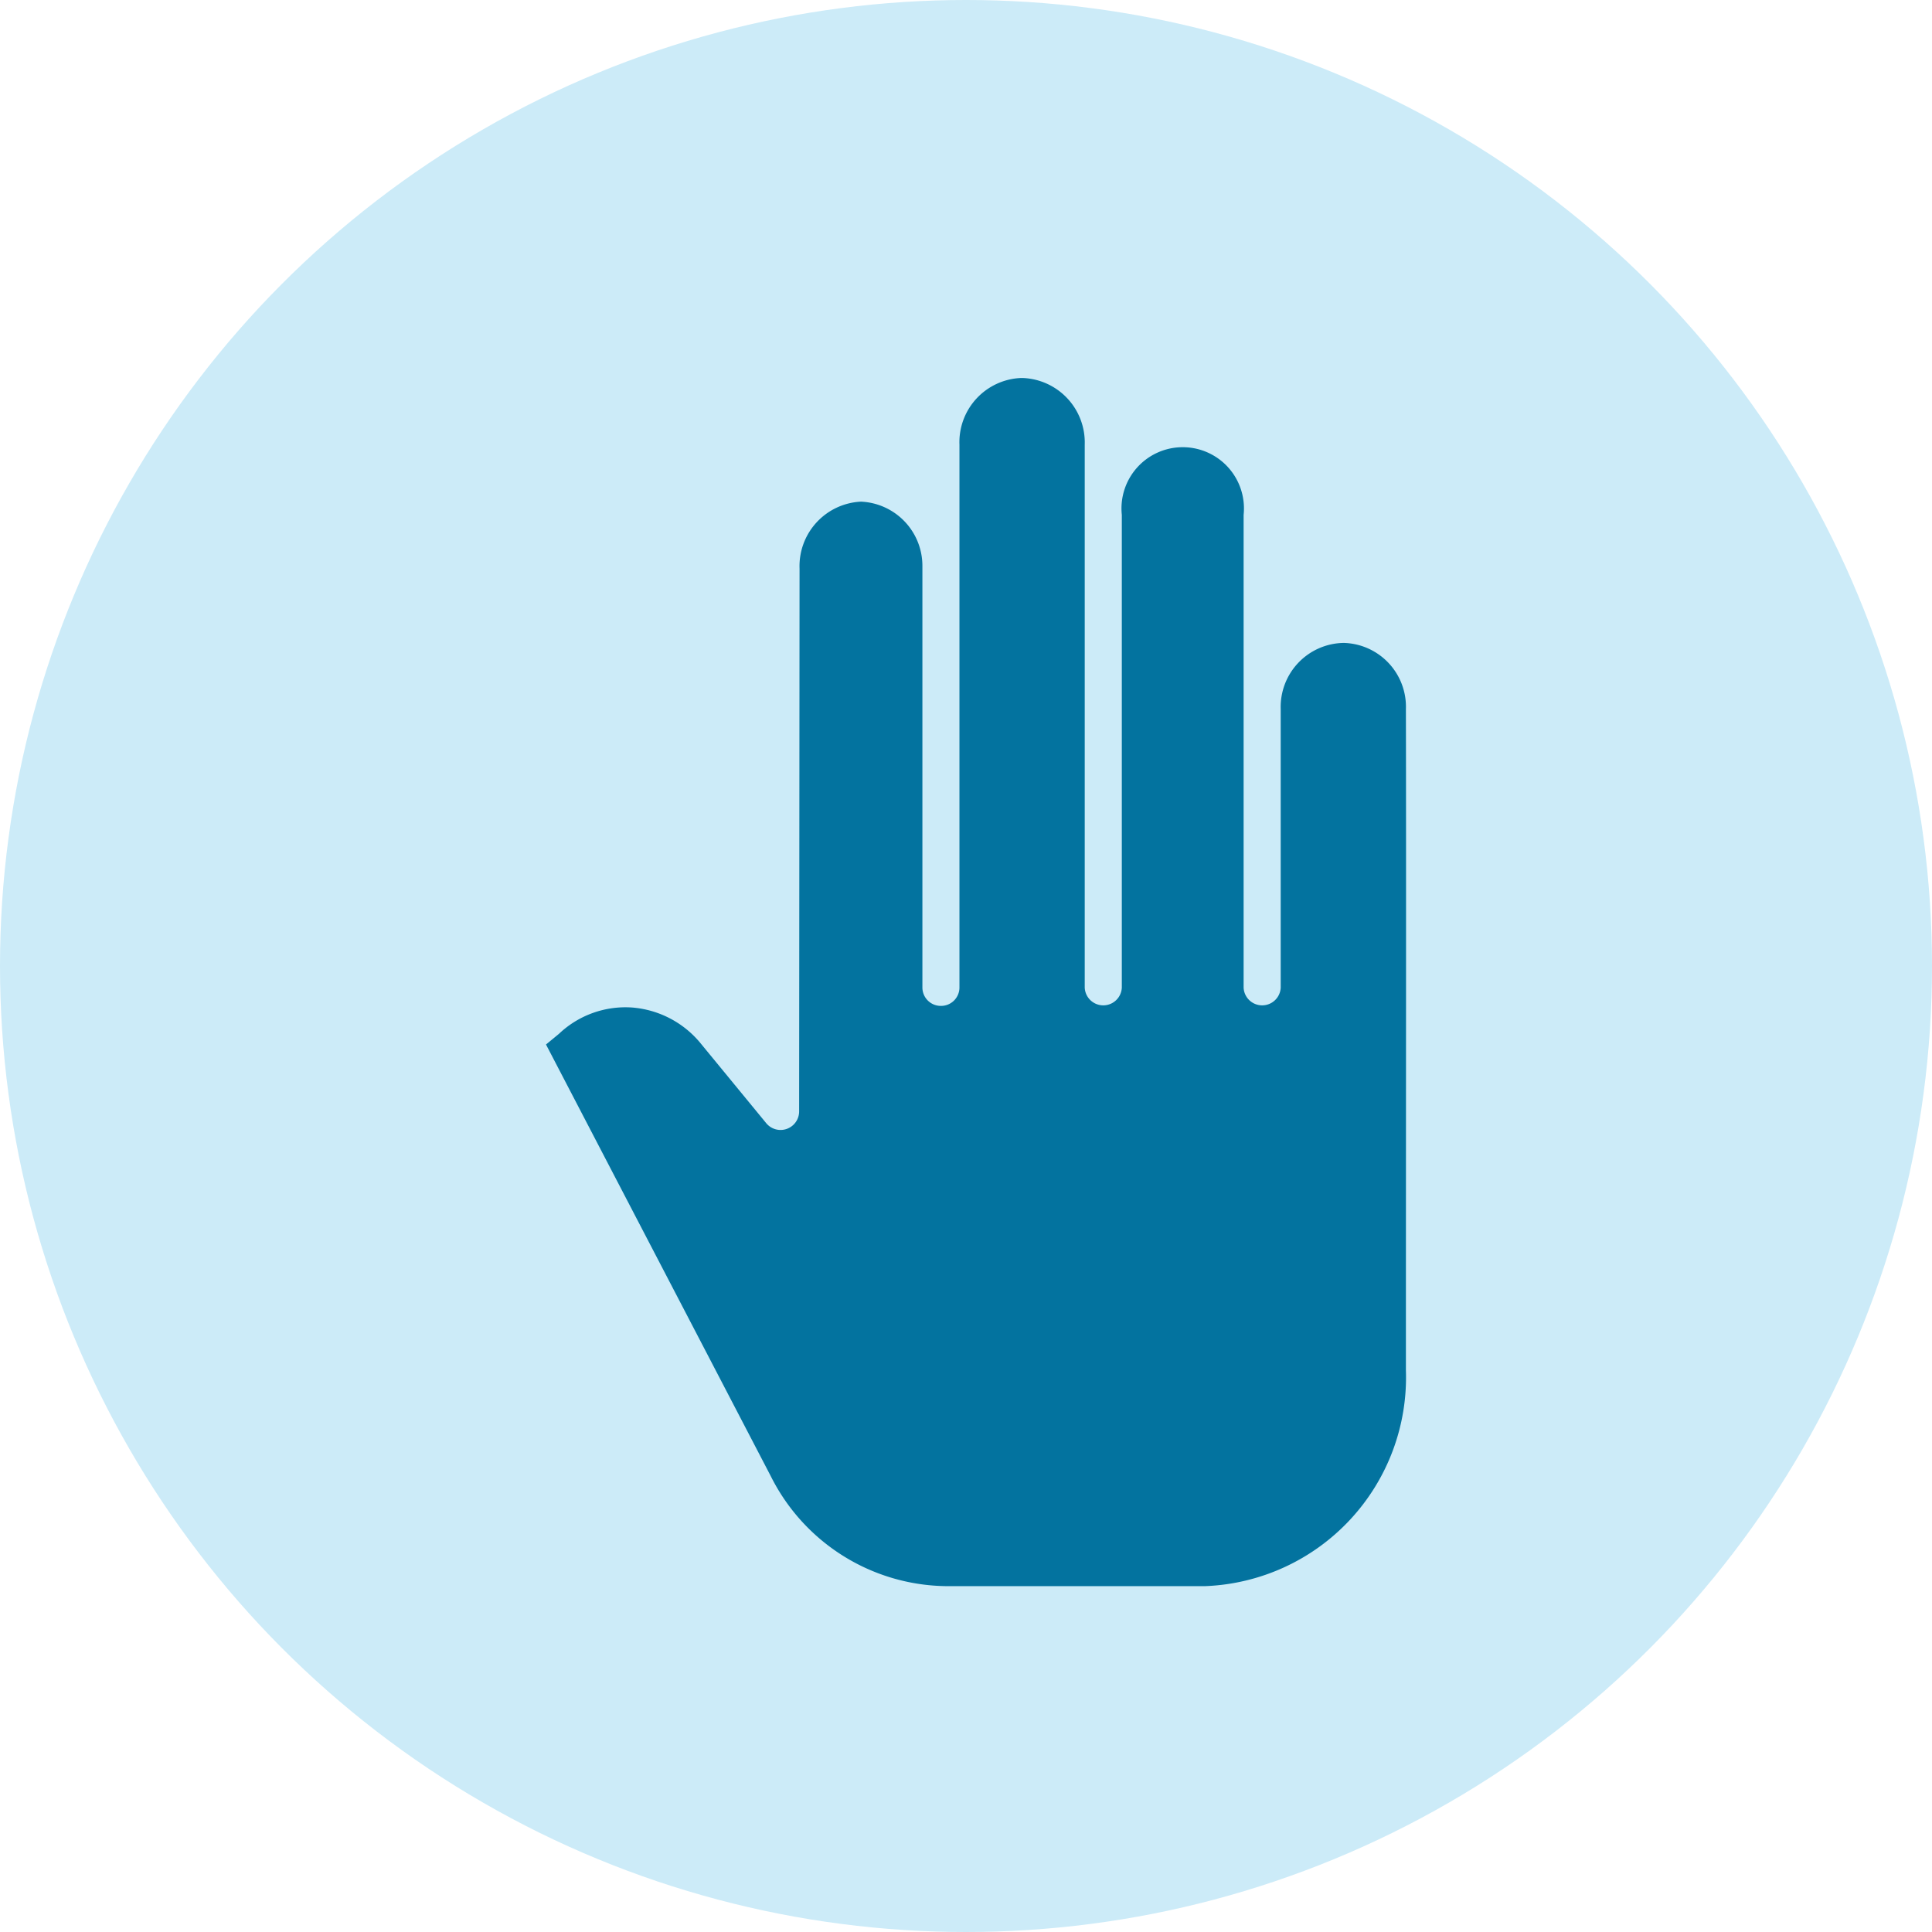 <?xml version="1.0"?>
<svg xmlns="http://www.w3.org/2000/svg" xmlns:xlink="http://www.w3.org/1999/xlink" width="46" height="46" viewBox="0 0 46 46">
  <defs>
    <clipPath id="clip-Harm_Avoidance">
      <rect width="46" height="46"/>
    </clipPath>
  </defs>
  <g id="Harm_Avoidance" data-name="Harm Avoidance" clip-path="url(#clip-Harm_Avoidance)">
    <g id="Group_1482" data-name="Group 1482" transform="translate(-727 -5528)">
      <circle id="Ellipse_1" data-name="Ellipse 1" cx="23" cy="23" r="23" transform="translate(727 5528)" fill="#ccebf8"/>
      <path id="hand_1_" data-name="hand (1)" d="M16.2,28.765H10.015a4.731,4.731,0,0,1-4.166-2.624L.5,15.869l.3-.247.017-.015a2.3,2.3,0,0,1,1.727-.619,2.349,2.349,0,0,1,1.657.877l1.543,1.878a.442.442,0,0,0,.783-.28l.01-12.922A1.537,1.537,0,0,1,8,2.944,1.53,1.53,0,0,1,9.462,4.48V14.511a.438.438,0,0,0,.44.439h0a.438.438,0,0,0,.442-.436c0-.258,0-2.9,0-5.955V1.591A1.53,1.53,0,0,1,11.807,0h.045a1.536,1.536,0,0,1,1.475,1.586v12.93a.442.442,0,0,0,.883,0V3.258a1.458,1.458,0,1,1,2.9,0V14.516a.442.442,0,0,0,.883,0V7.88A1.524,1.524,0,0,1,19.47,6.308h.042a1.522,1.522,0,0,1,1.462,1.577c.008,3.626,0,10.02,0,15.743A4.973,4.973,0,0,1,16.2,28.765Zm0,0" transform="translate(739.5 5537)" fill="#03739f"/>
    </g>
  </g>
</svg>
